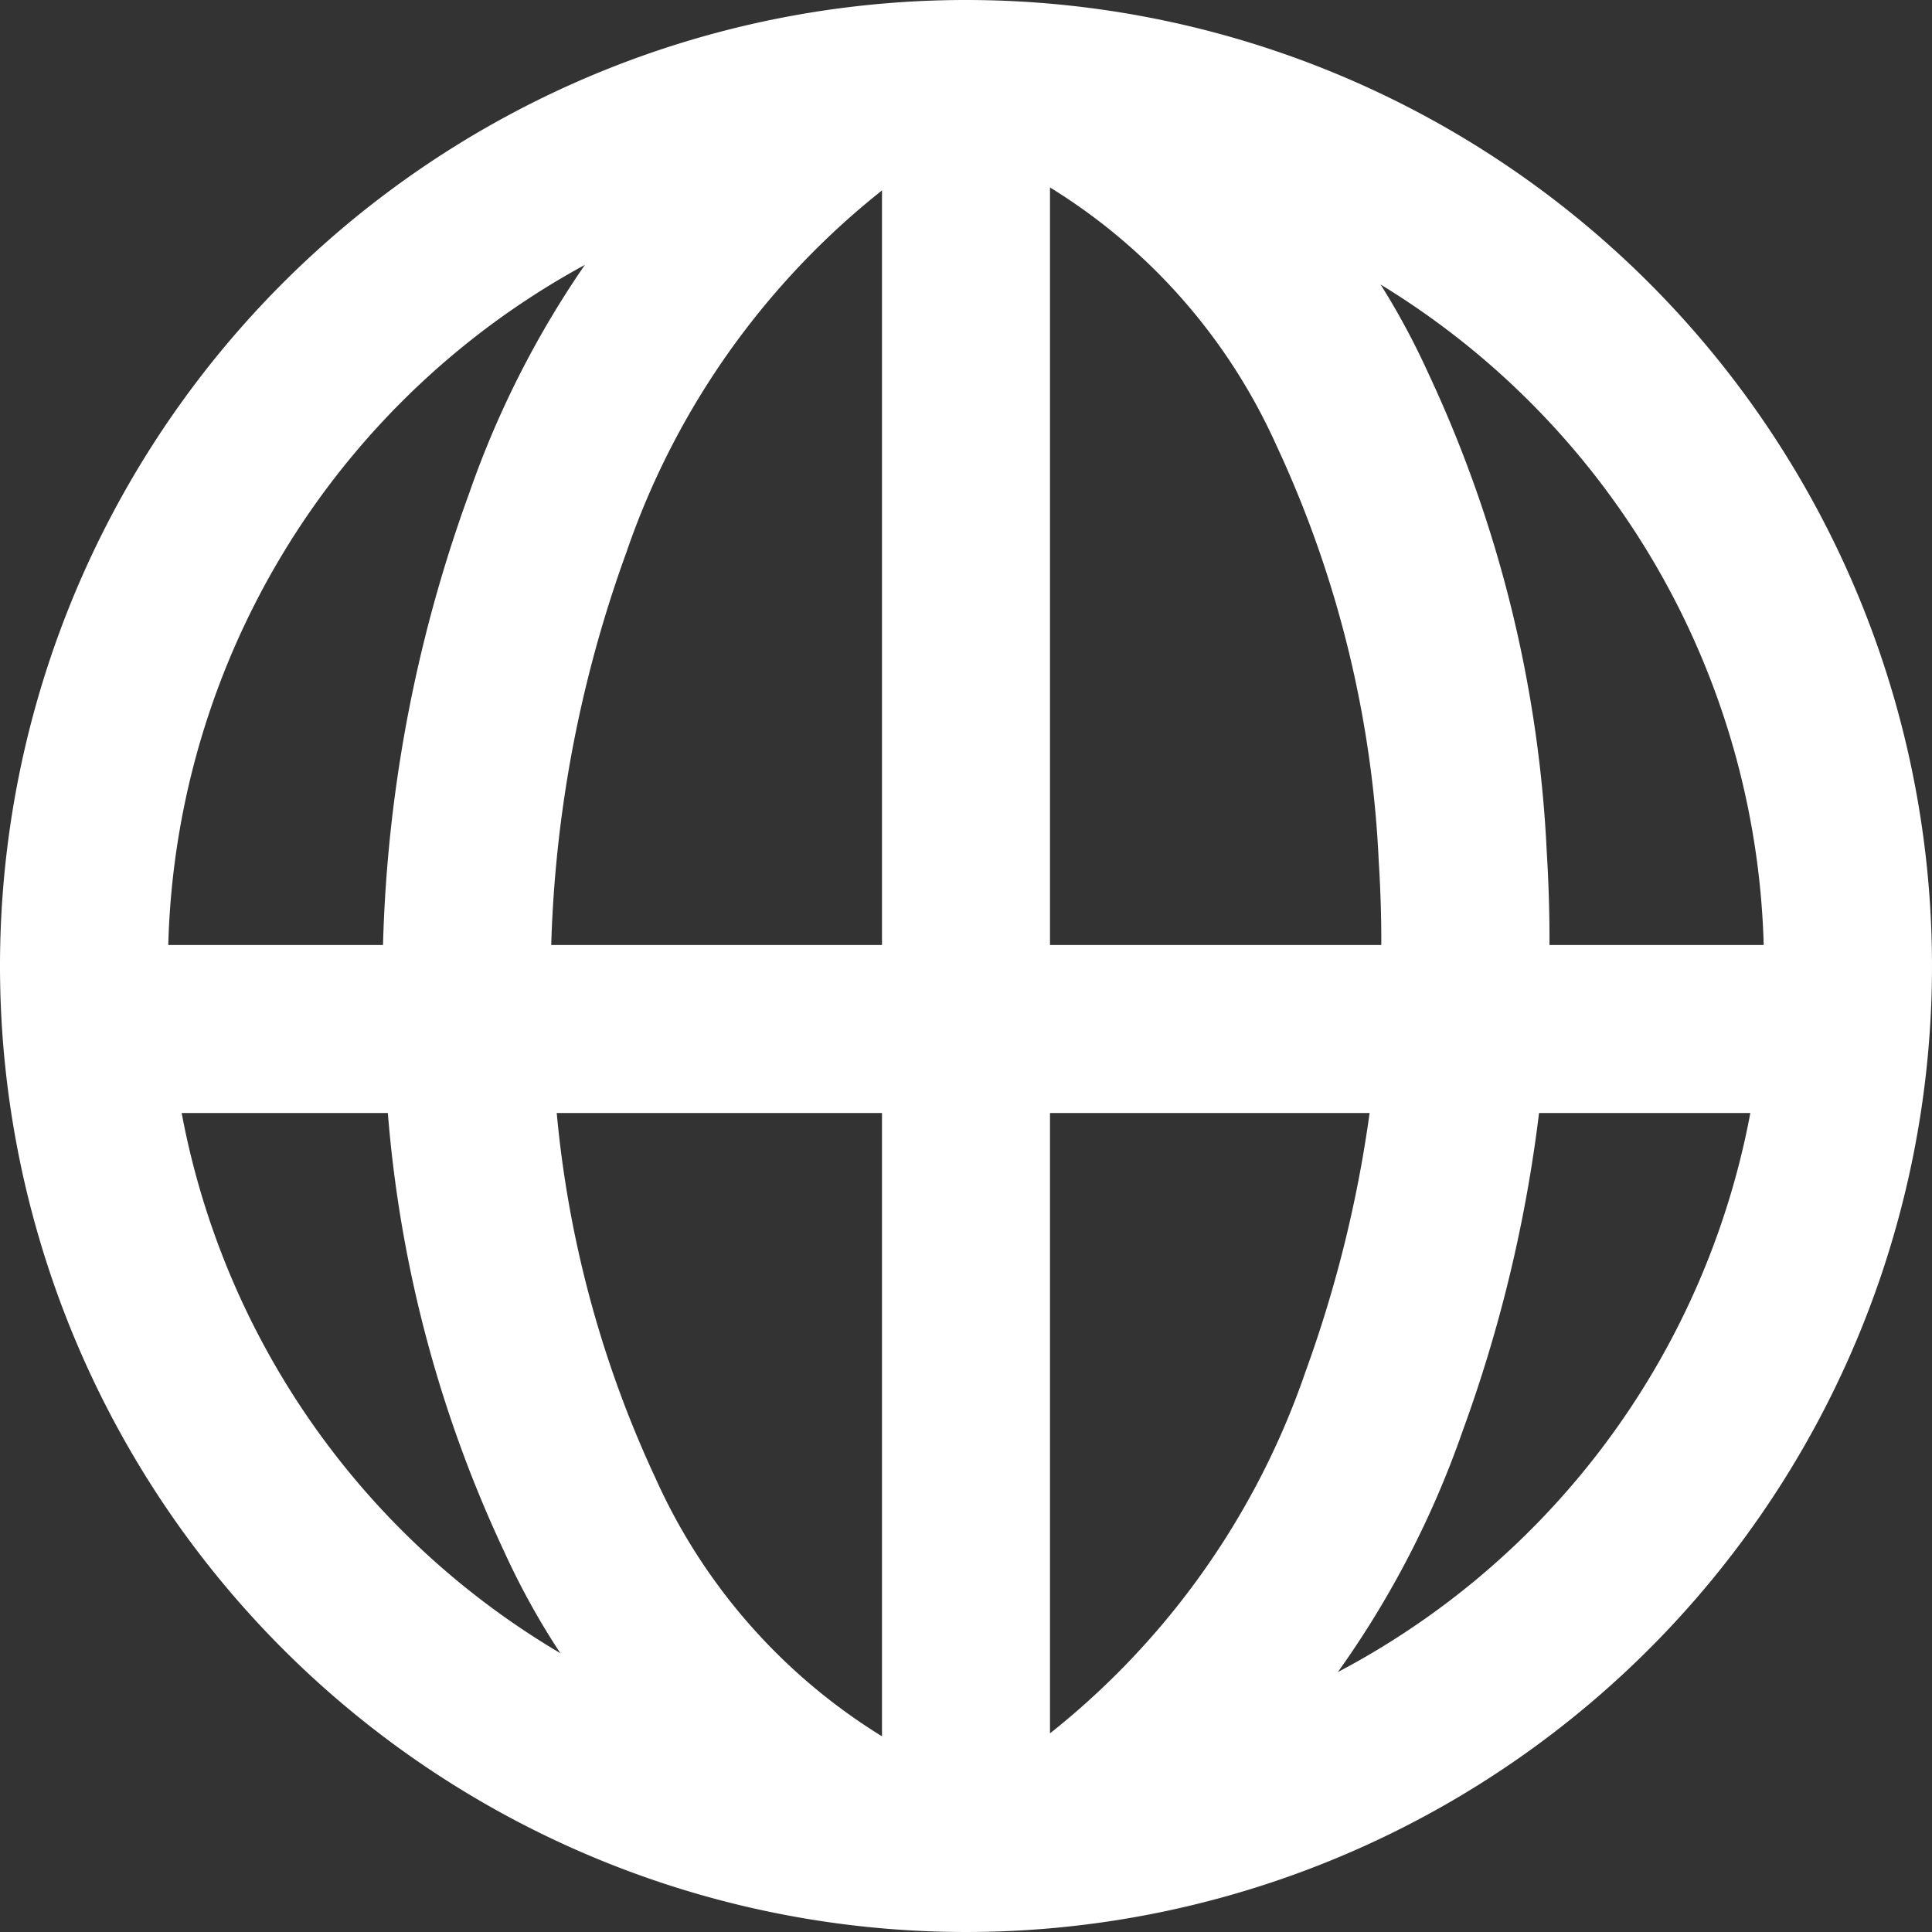 <svg xmlns="http://www.w3.org/2000/svg" width="23" height="23" viewBox="0 0 23 23"><rect x="0" y="0" width="23" height="23" fill="#333333" stroke="none"/><g transform="translate(14603 15420.75)"><path d="M11.5,2A9.5,9.5,0,1,0,21,11.5,9.511,9.511,0,0,0,11.5,2m0-2A11.5,11.5,0,1,1,0,11.5,11.5,11.5,0,0,1,11.5,0Z" transform="translate(-14603 -15420.75)" fill="#fff"/><path d="M1,22H-1V0H1Z" transform="translate(-14591.5 -15420.5)" fill="#fff"/><path d="M-14593.33-15397.956a8.922,8.922,0,0,1-3.667-4.032,15.11,15.11,0,0,1-1.417-5.718,17,17,0,0,1,1-6.884,11.351,11.351,0,0,1,3.99-5.414l1.146,1.639a9.378,9.378,0,0,0-3.264,4.477,14.96,14.96,0,0,0-.872,6.067,13.116,13.116,0,0,0,1.217,4.956,6.949,6.949,0,0,0,2.821,3.149Z" transform="translate(0 -0.289)" fill="#fff"/><path d="M-14593.33-15397.956a8.922,8.922,0,0,1-3.667-4.032,15.11,15.11,0,0,1-1.417-5.718,17,17,0,0,1,1-6.884,11.351,11.351,0,0,1,3.99-5.414l1.146,1.639a9.378,9.378,0,0,0-3.264,4.477,14.96,14.96,0,0,0-.872,6.067,13.116,13.116,0,0,0,1.217,4.956,6.949,6.949,0,0,0,2.821,3.149Z" transform="translate(-29183 -30818.309) rotate(180)" fill="#fff"/><path d="M21,1H0V-1H21Z" transform="translate(-14602.5 -15408.5)" fill="#fff"/></g></svg>